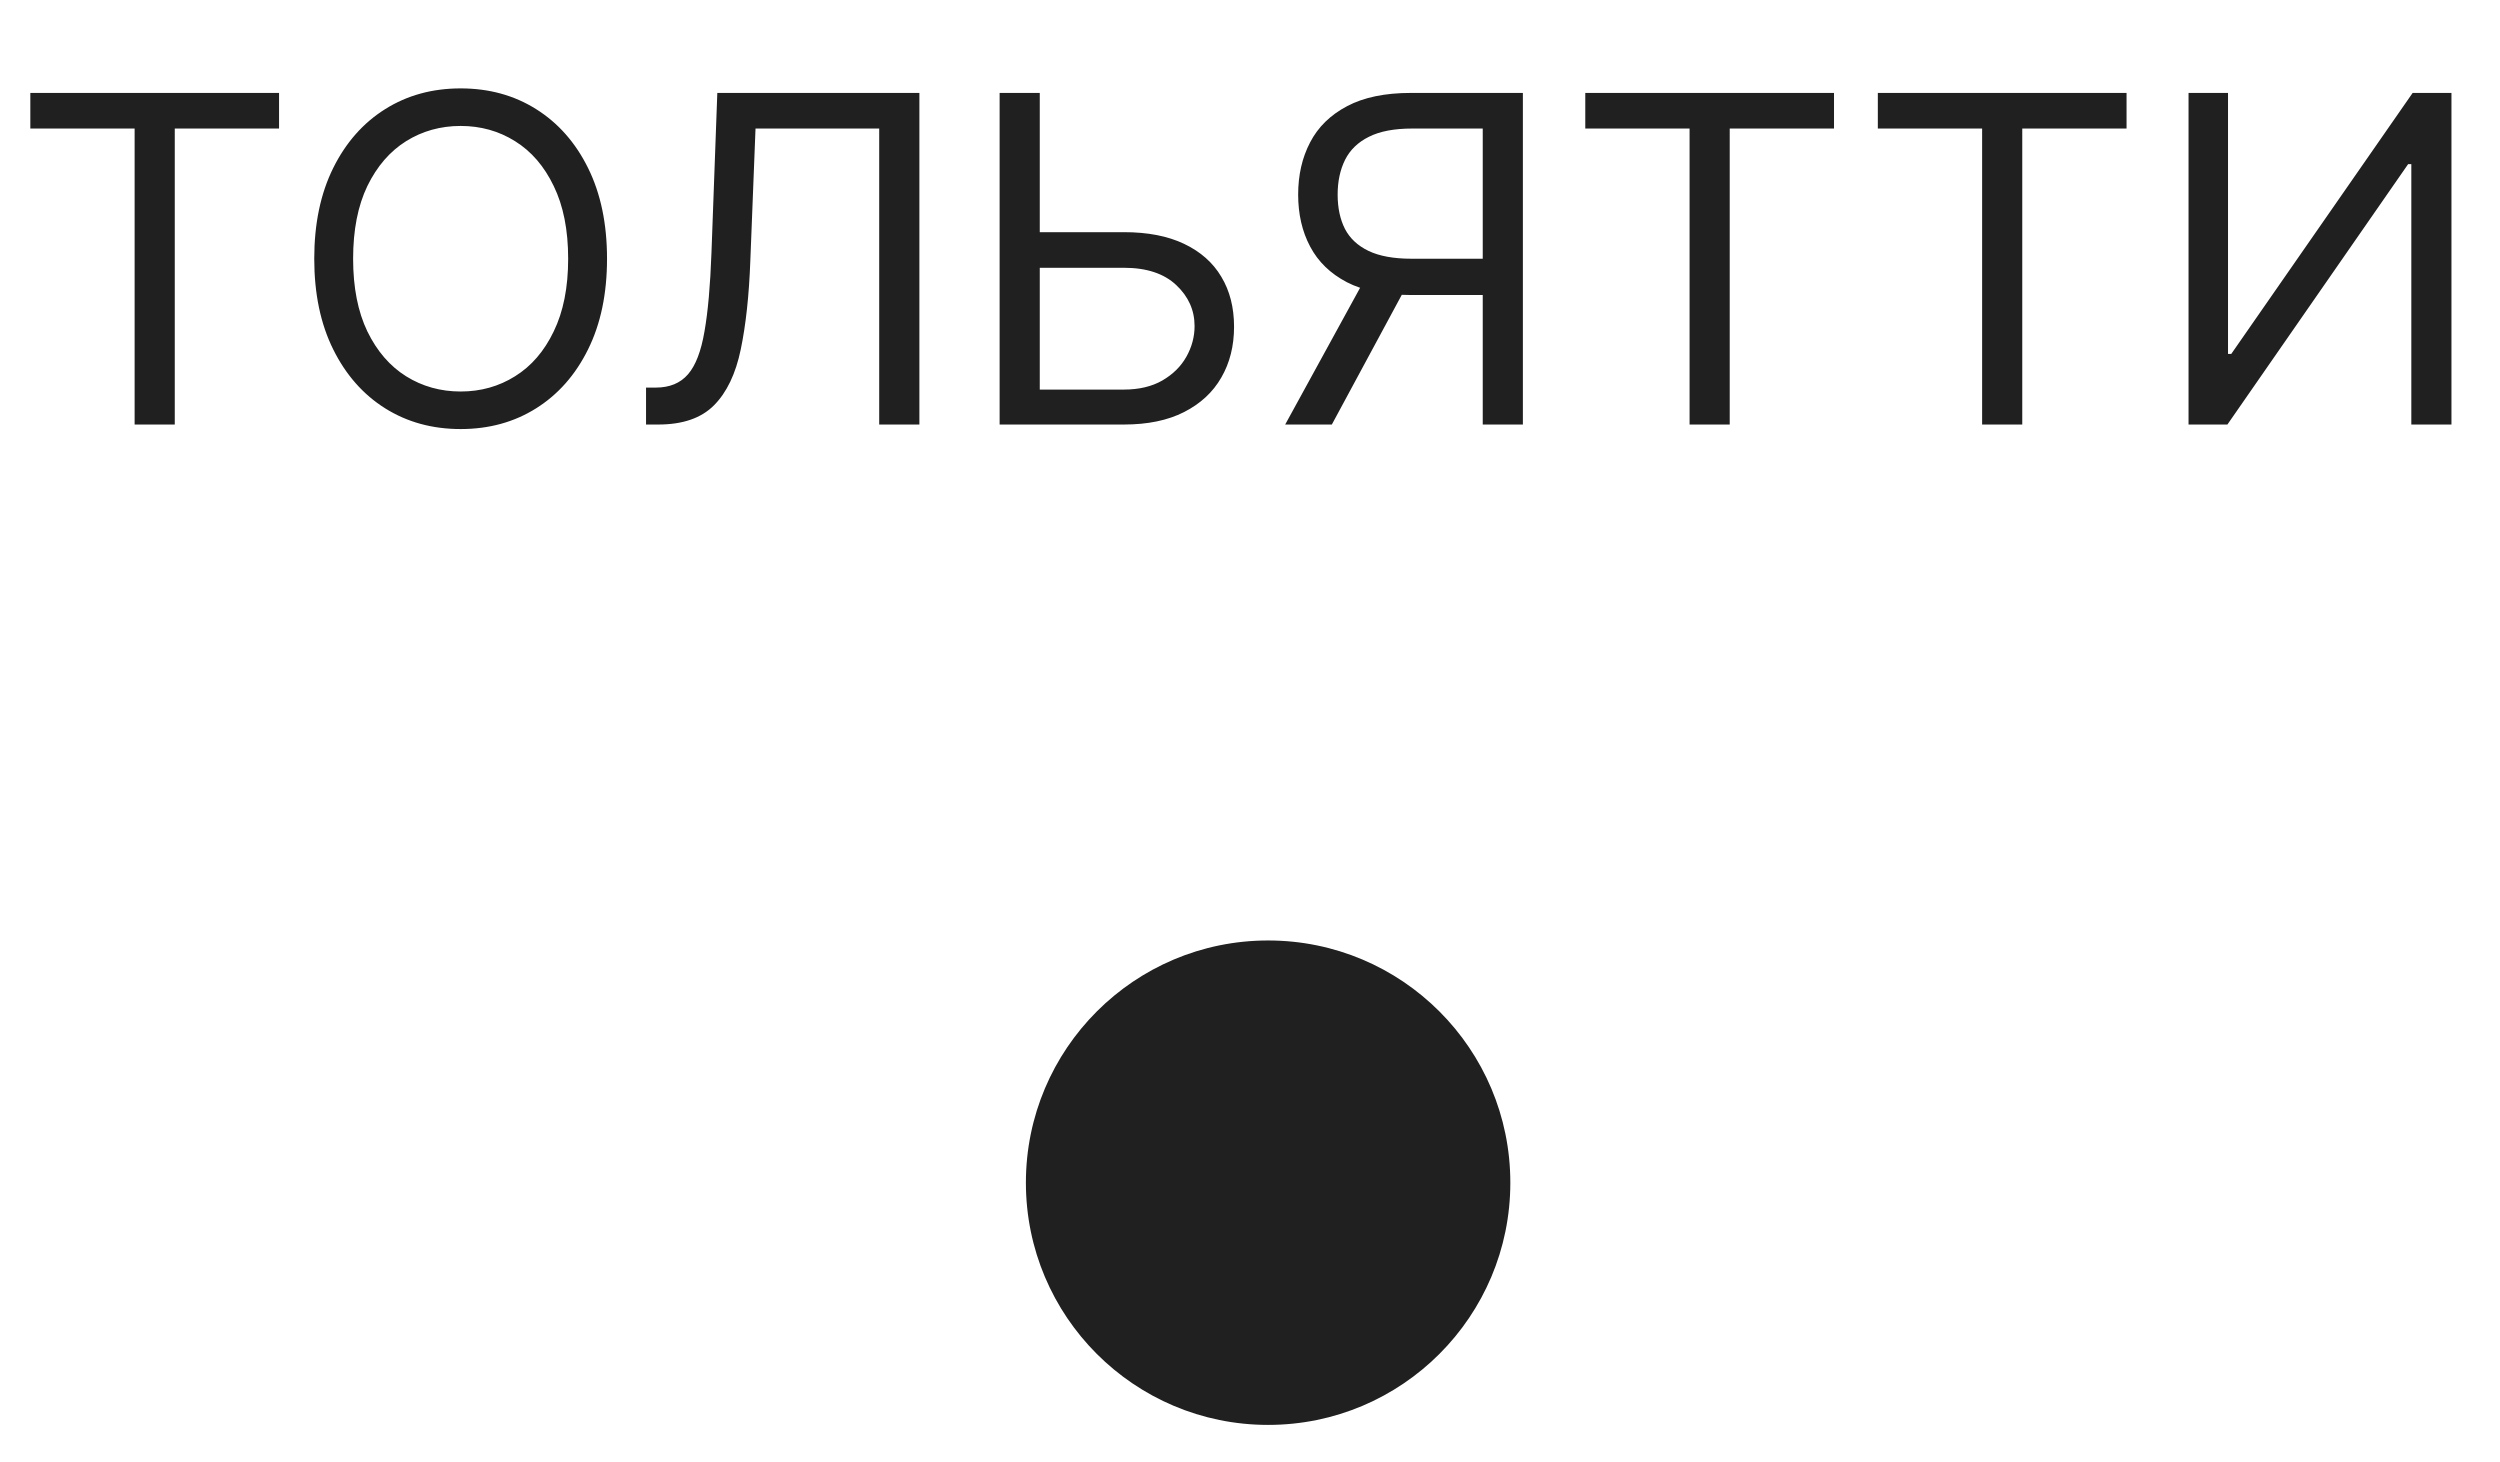 <?xml version="1.0" encoding="UTF-8"?> <svg xmlns="http://www.w3.org/2000/svg" width="53" height="31" viewBox="0 0 53 31" fill="none"><circle cx="26.884" cy="25.073" r="5.135" fill="#202020"></circle><path d="M0.643 2.725V1.97H5.916V2.725H3.705V9H2.854V2.725H0.643ZM12.869 5.485C12.869 6.226 12.735 6.867 12.467 7.407C12.2 7.947 11.832 8.364 11.365 8.657C10.899 8.95 10.365 9.096 9.766 9.096C9.166 9.096 8.633 8.95 8.166 8.657C7.699 8.364 7.332 7.947 7.064 7.407C6.796 6.867 6.662 6.226 6.662 5.485C6.662 4.743 6.796 4.103 7.064 3.562C7.332 3.022 7.699 2.606 8.166 2.313C8.633 2.02 9.166 1.874 9.766 1.874C10.365 1.874 10.899 2.02 11.365 2.313C11.832 2.606 12.2 3.022 12.467 3.562C12.735 4.103 12.869 4.743 12.869 5.485ZM12.045 5.485C12.045 4.876 11.943 4.362 11.739 3.944C11.538 3.525 11.265 3.208 10.919 2.993C10.576 2.778 10.191 2.67 9.766 2.67C9.34 2.67 8.954 2.778 8.609 2.993C8.266 3.208 7.992 3.525 7.788 3.944C7.587 4.362 7.486 4.876 7.486 5.485C7.486 6.094 7.587 6.607 7.788 7.026C7.992 7.445 8.266 7.762 8.609 7.977C8.954 8.192 9.34 8.3 9.766 8.3C10.191 8.3 10.576 8.192 10.919 7.977C11.265 7.762 11.538 7.445 11.739 7.026C11.943 6.607 12.045 6.094 12.045 5.485ZM13.696 9V8.217H13.902C14.195 8.217 14.423 8.123 14.585 7.936C14.748 7.748 14.864 7.445 14.935 7.026C15.009 6.607 15.058 6.052 15.083 5.361L15.207 1.97H19.491V9H18.639V2.725H16.017L15.907 5.526C15.88 6.263 15.812 6.89 15.704 7.407C15.597 7.924 15.408 8.319 15.138 8.591C14.868 8.864 14.474 9 13.957 9H13.696ZM21.823 4.922H23.828C24.331 4.922 24.756 5.004 25.102 5.169C25.449 5.334 25.713 5.566 25.891 5.866C26.072 6.166 26.162 6.519 26.162 6.927C26.162 7.334 26.072 7.693 25.891 8.005C25.713 8.316 25.449 8.559 25.102 8.736C24.756 8.912 24.331 9 23.828 9H21.192V1.97H22.043V8.259H23.828C24.148 8.259 24.42 8.194 24.642 8.066C24.866 7.936 25.035 7.769 25.15 7.565C25.266 7.359 25.325 7.142 25.325 6.913C25.325 6.576 25.195 6.287 24.937 6.044C24.678 5.8 24.309 5.677 23.828 5.677H21.823V4.922ZM32.285 9H31.434V2.725H29.938C29.558 2.725 29.252 2.783 29.021 2.9C28.79 3.014 28.622 3.177 28.516 3.387C28.411 3.598 28.358 3.844 28.358 4.125C28.358 4.407 28.41 4.65 28.513 4.853C28.618 5.055 28.785 5.21 29.014 5.32C29.245 5.43 29.548 5.485 29.924 5.485H31.819V6.254H29.896C29.352 6.254 28.904 6.163 28.554 5.983C28.204 5.8 27.944 5.548 27.775 5.227C27.605 4.907 27.521 4.54 27.521 4.125C27.521 3.711 27.605 3.342 27.775 3.017C27.944 2.692 28.205 2.437 28.558 2.251C28.91 2.064 29.361 1.97 29.91 1.97H32.285V9ZM28.976 5.842H29.938L28.235 9H27.246L28.976 5.842ZM33.608 2.725V1.97H38.881V2.725H36.67V9H35.819V2.725H33.608ZM39.81 2.725V1.97H45.083V2.725H42.872V9H42.021V2.725H39.81ZM46.397 1.97H47.234V7.503H47.303L51.148 1.97H51.971V9H51.12V3.48H51.052L47.221 9H46.397V1.97Z" fill="#202020"></path></svg> 